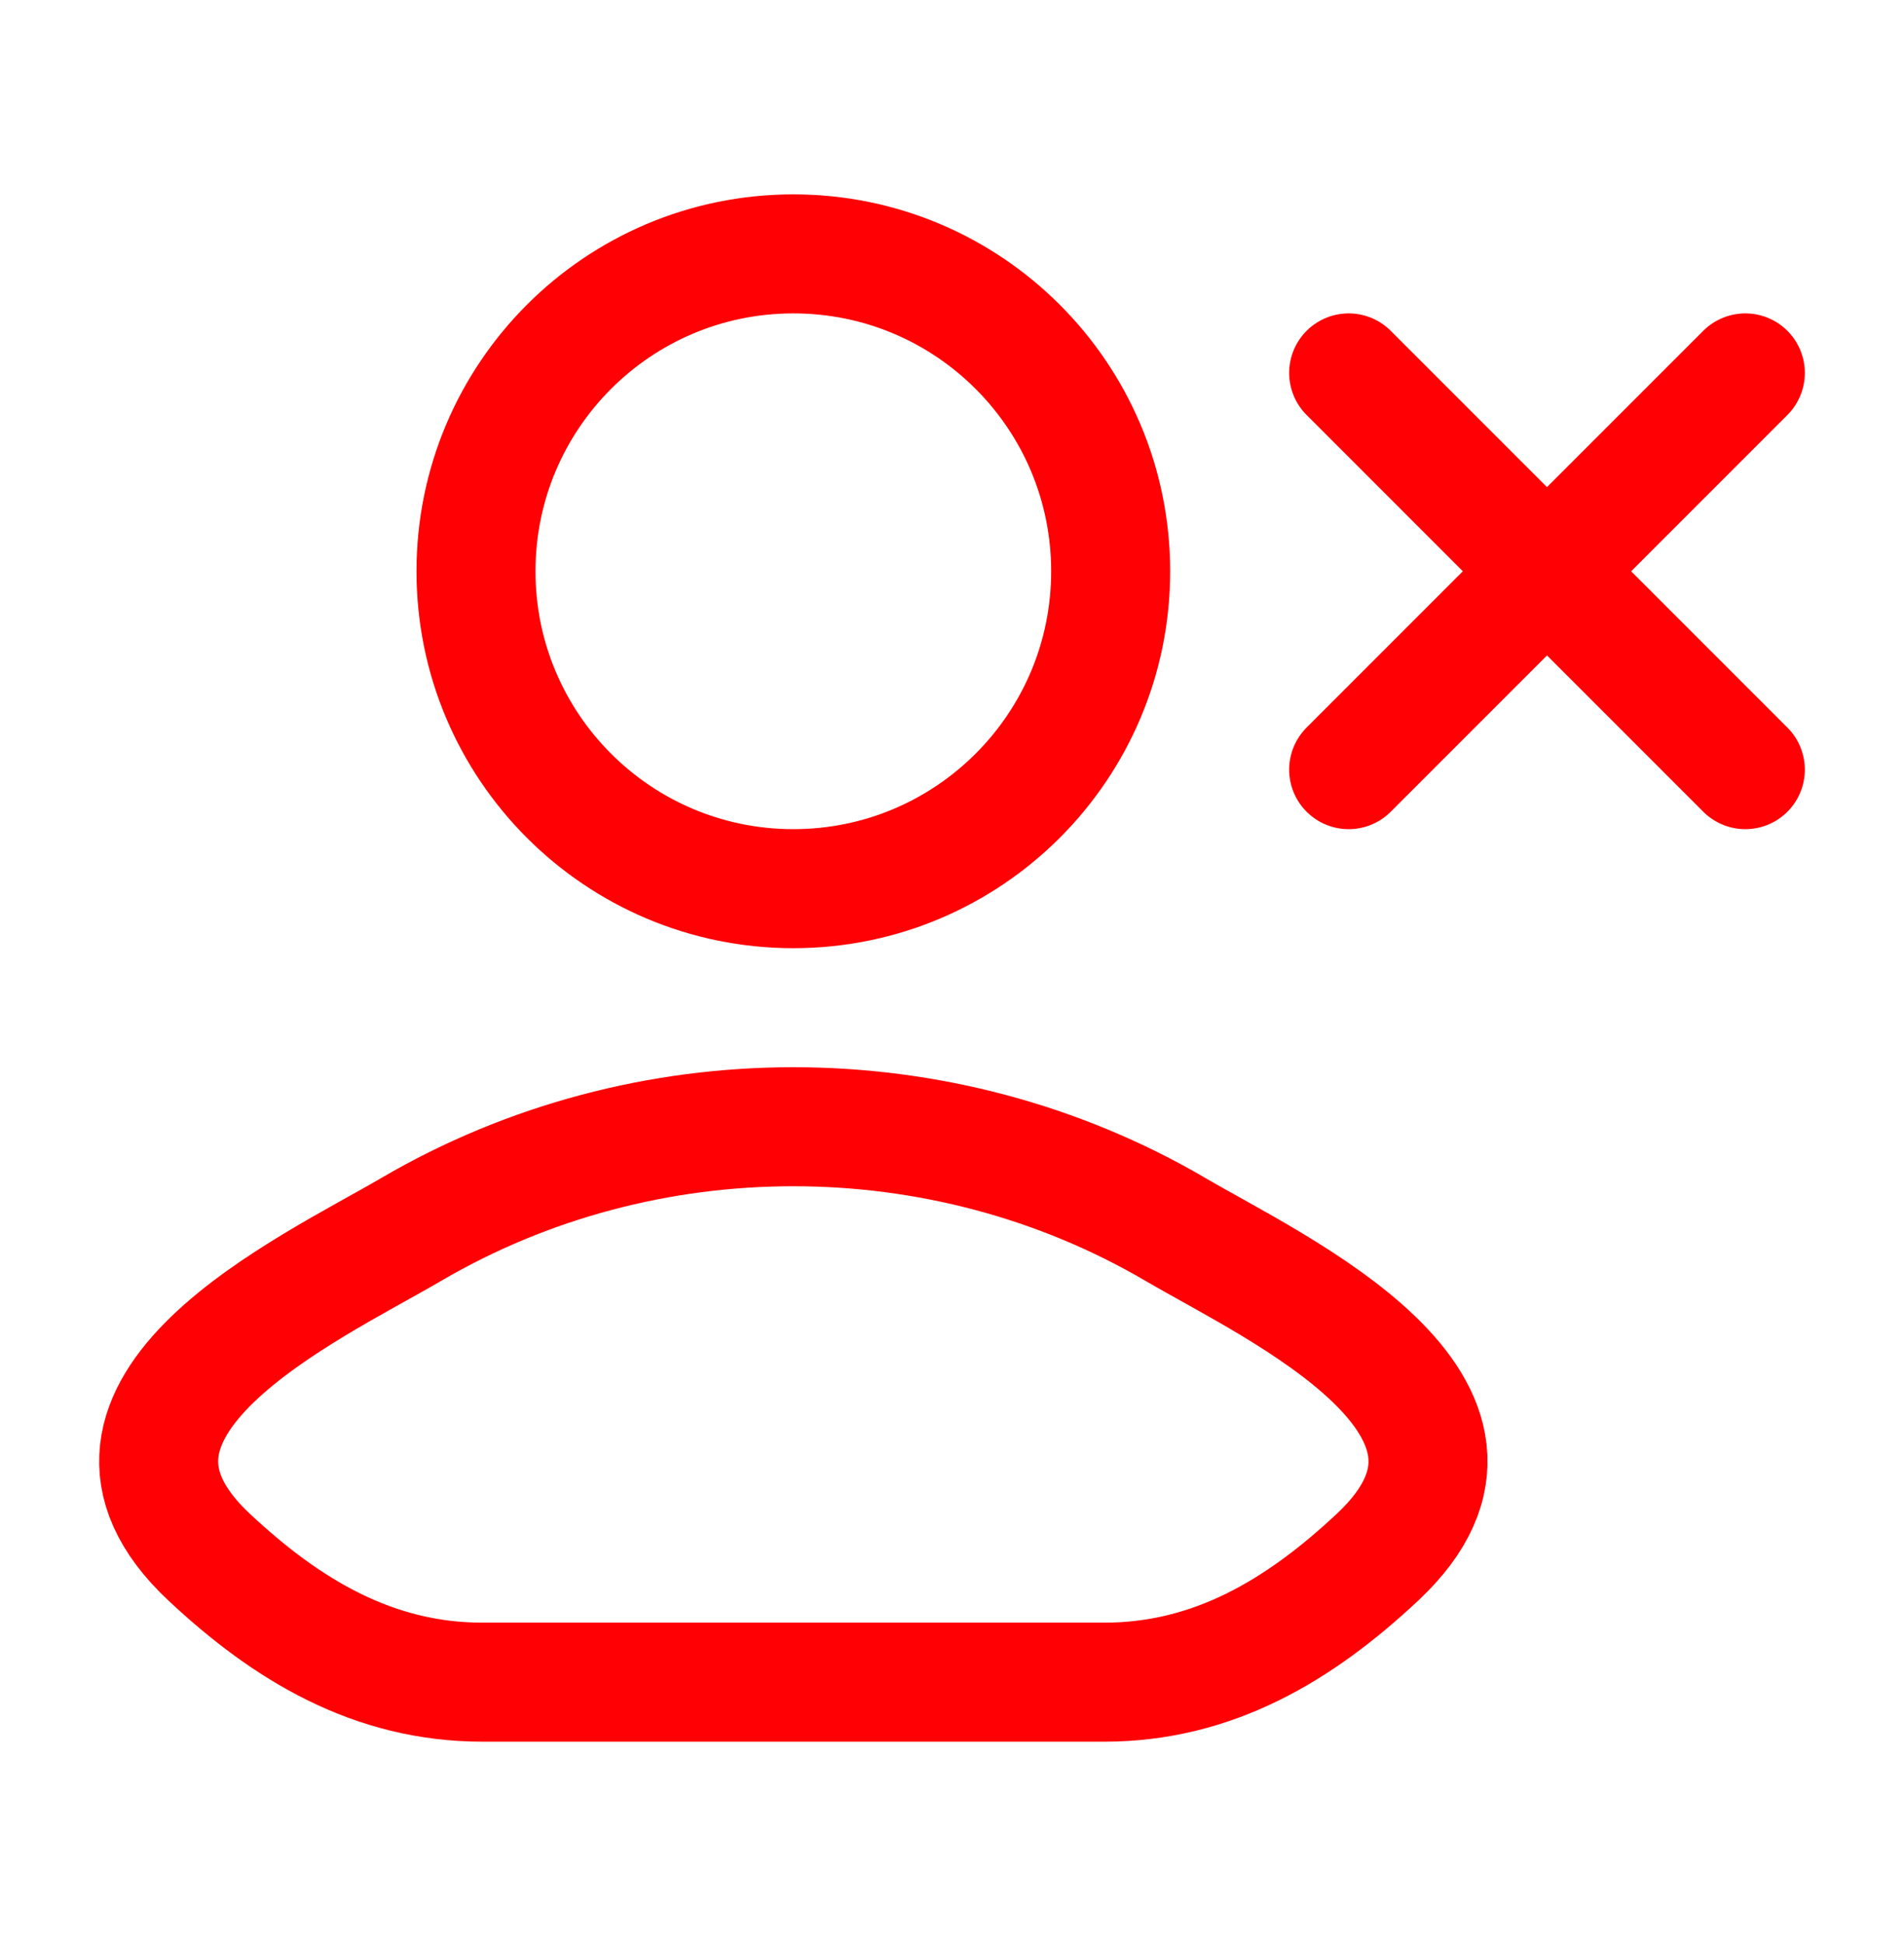 <svg xmlns="http://www.w3.org/2000/svg" width="48" height="49" viewBox="0 0 48 49" fill="none"><path d="M10.36 30.992C7.845 32.466 1.25 35.477 5.267 39.243C7.229 41.083 9.414 42.399 12.162 42.399H27.838C30.586 42.399 32.771 41.083 34.733 39.243C38.75 35.477 32.155 32.466 29.64 30.992C23.742 27.535 16.258 27.535 10.36 30.992Z" stroke="#FF0004" stroke-width="3" stroke-linecap="round" stroke-linejoin="round"></path><path d="M28 14.399C28 18.818 24.418 22.399 20 22.399C15.582 22.399 12 18.818 12 14.399C12 9.981 15.582 6.399 20 6.399C24.418 6.399 28 9.981 28 14.399Z" stroke="#FF0004" stroke-width="3"></path><path d="M44 9.399L39 14.399M39 14.399L34 19.399M39 14.399L44 19.399M39 14.399L34 9.399" stroke="#FF0004" stroke-width="3" stroke-linecap="round" stroke-linejoin="round"></path></svg>